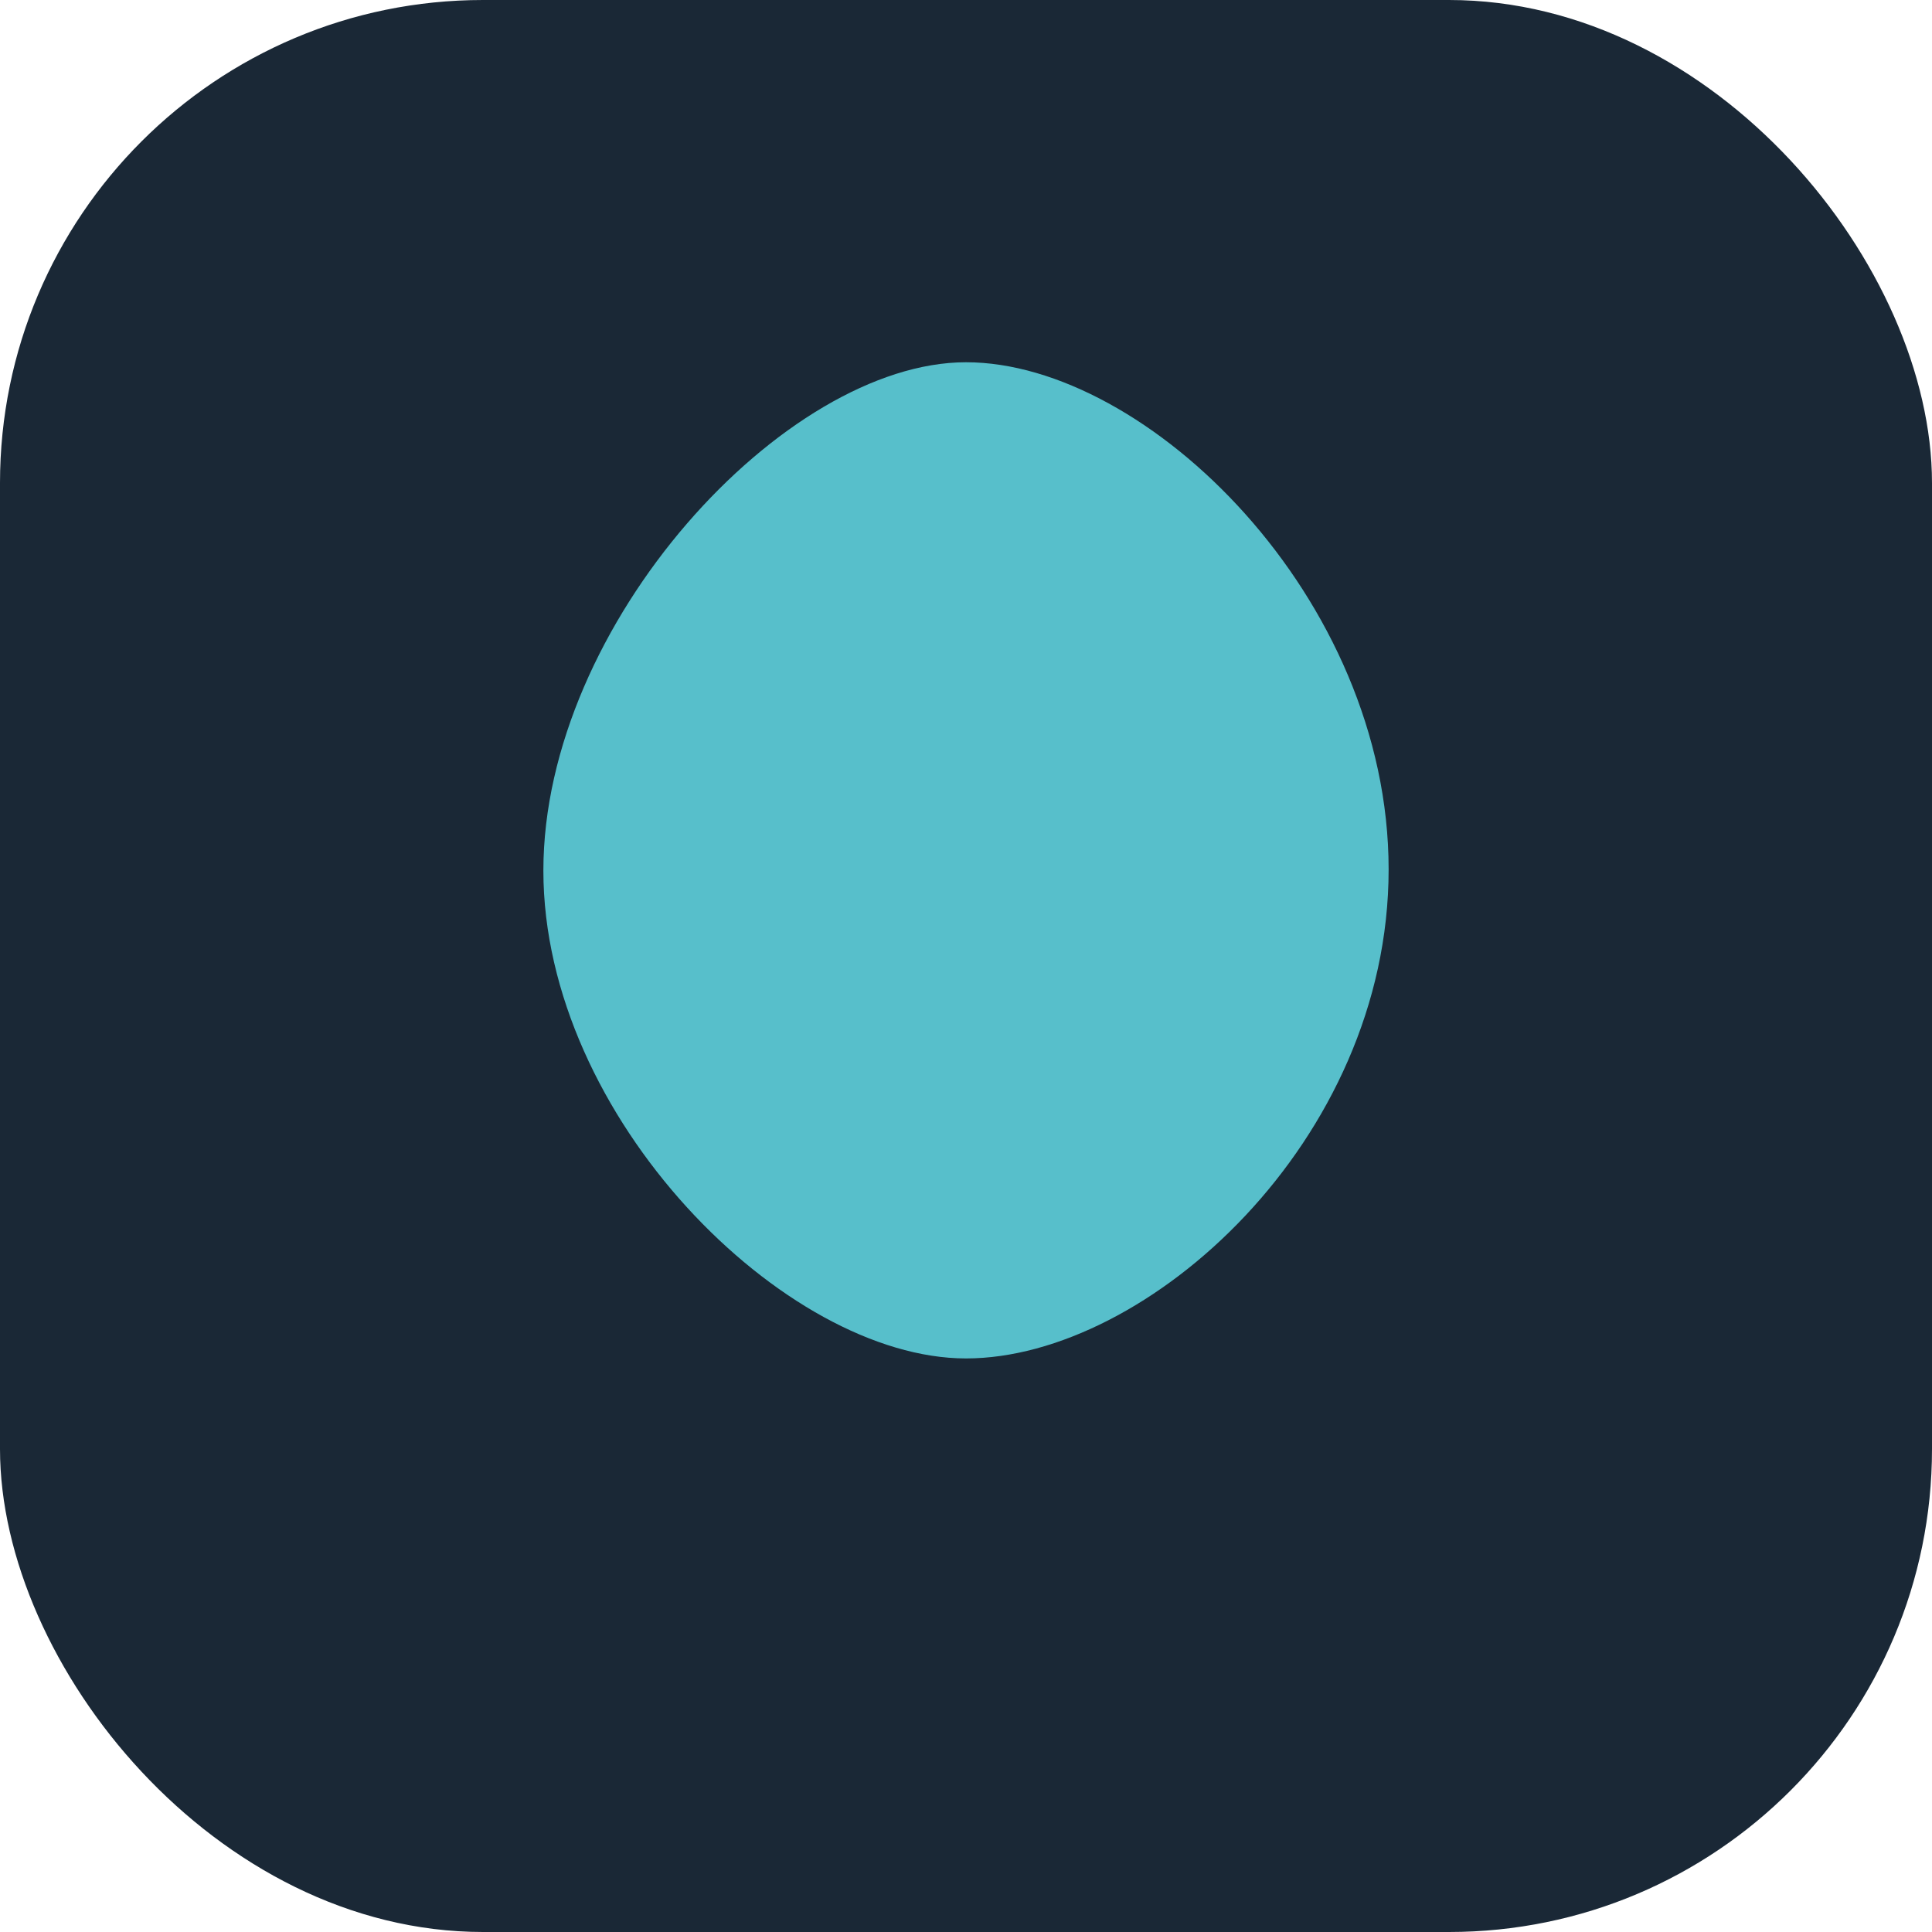 <?xml version="1.0" encoding="UTF-8"?>
<svg xmlns="http://www.w3.org/2000/svg" width="32" height="32" viewBox="0 0 32 32"><rect rx="8" width="32" height="32" fill="#1A2836"/><path d="M16 22.5c3 0 7-3.6 7-8.1S19 6 16 6 9 10.33 9 14.42 13 22.5 16 22.5Z" fill="#57BFCB"/></svg>